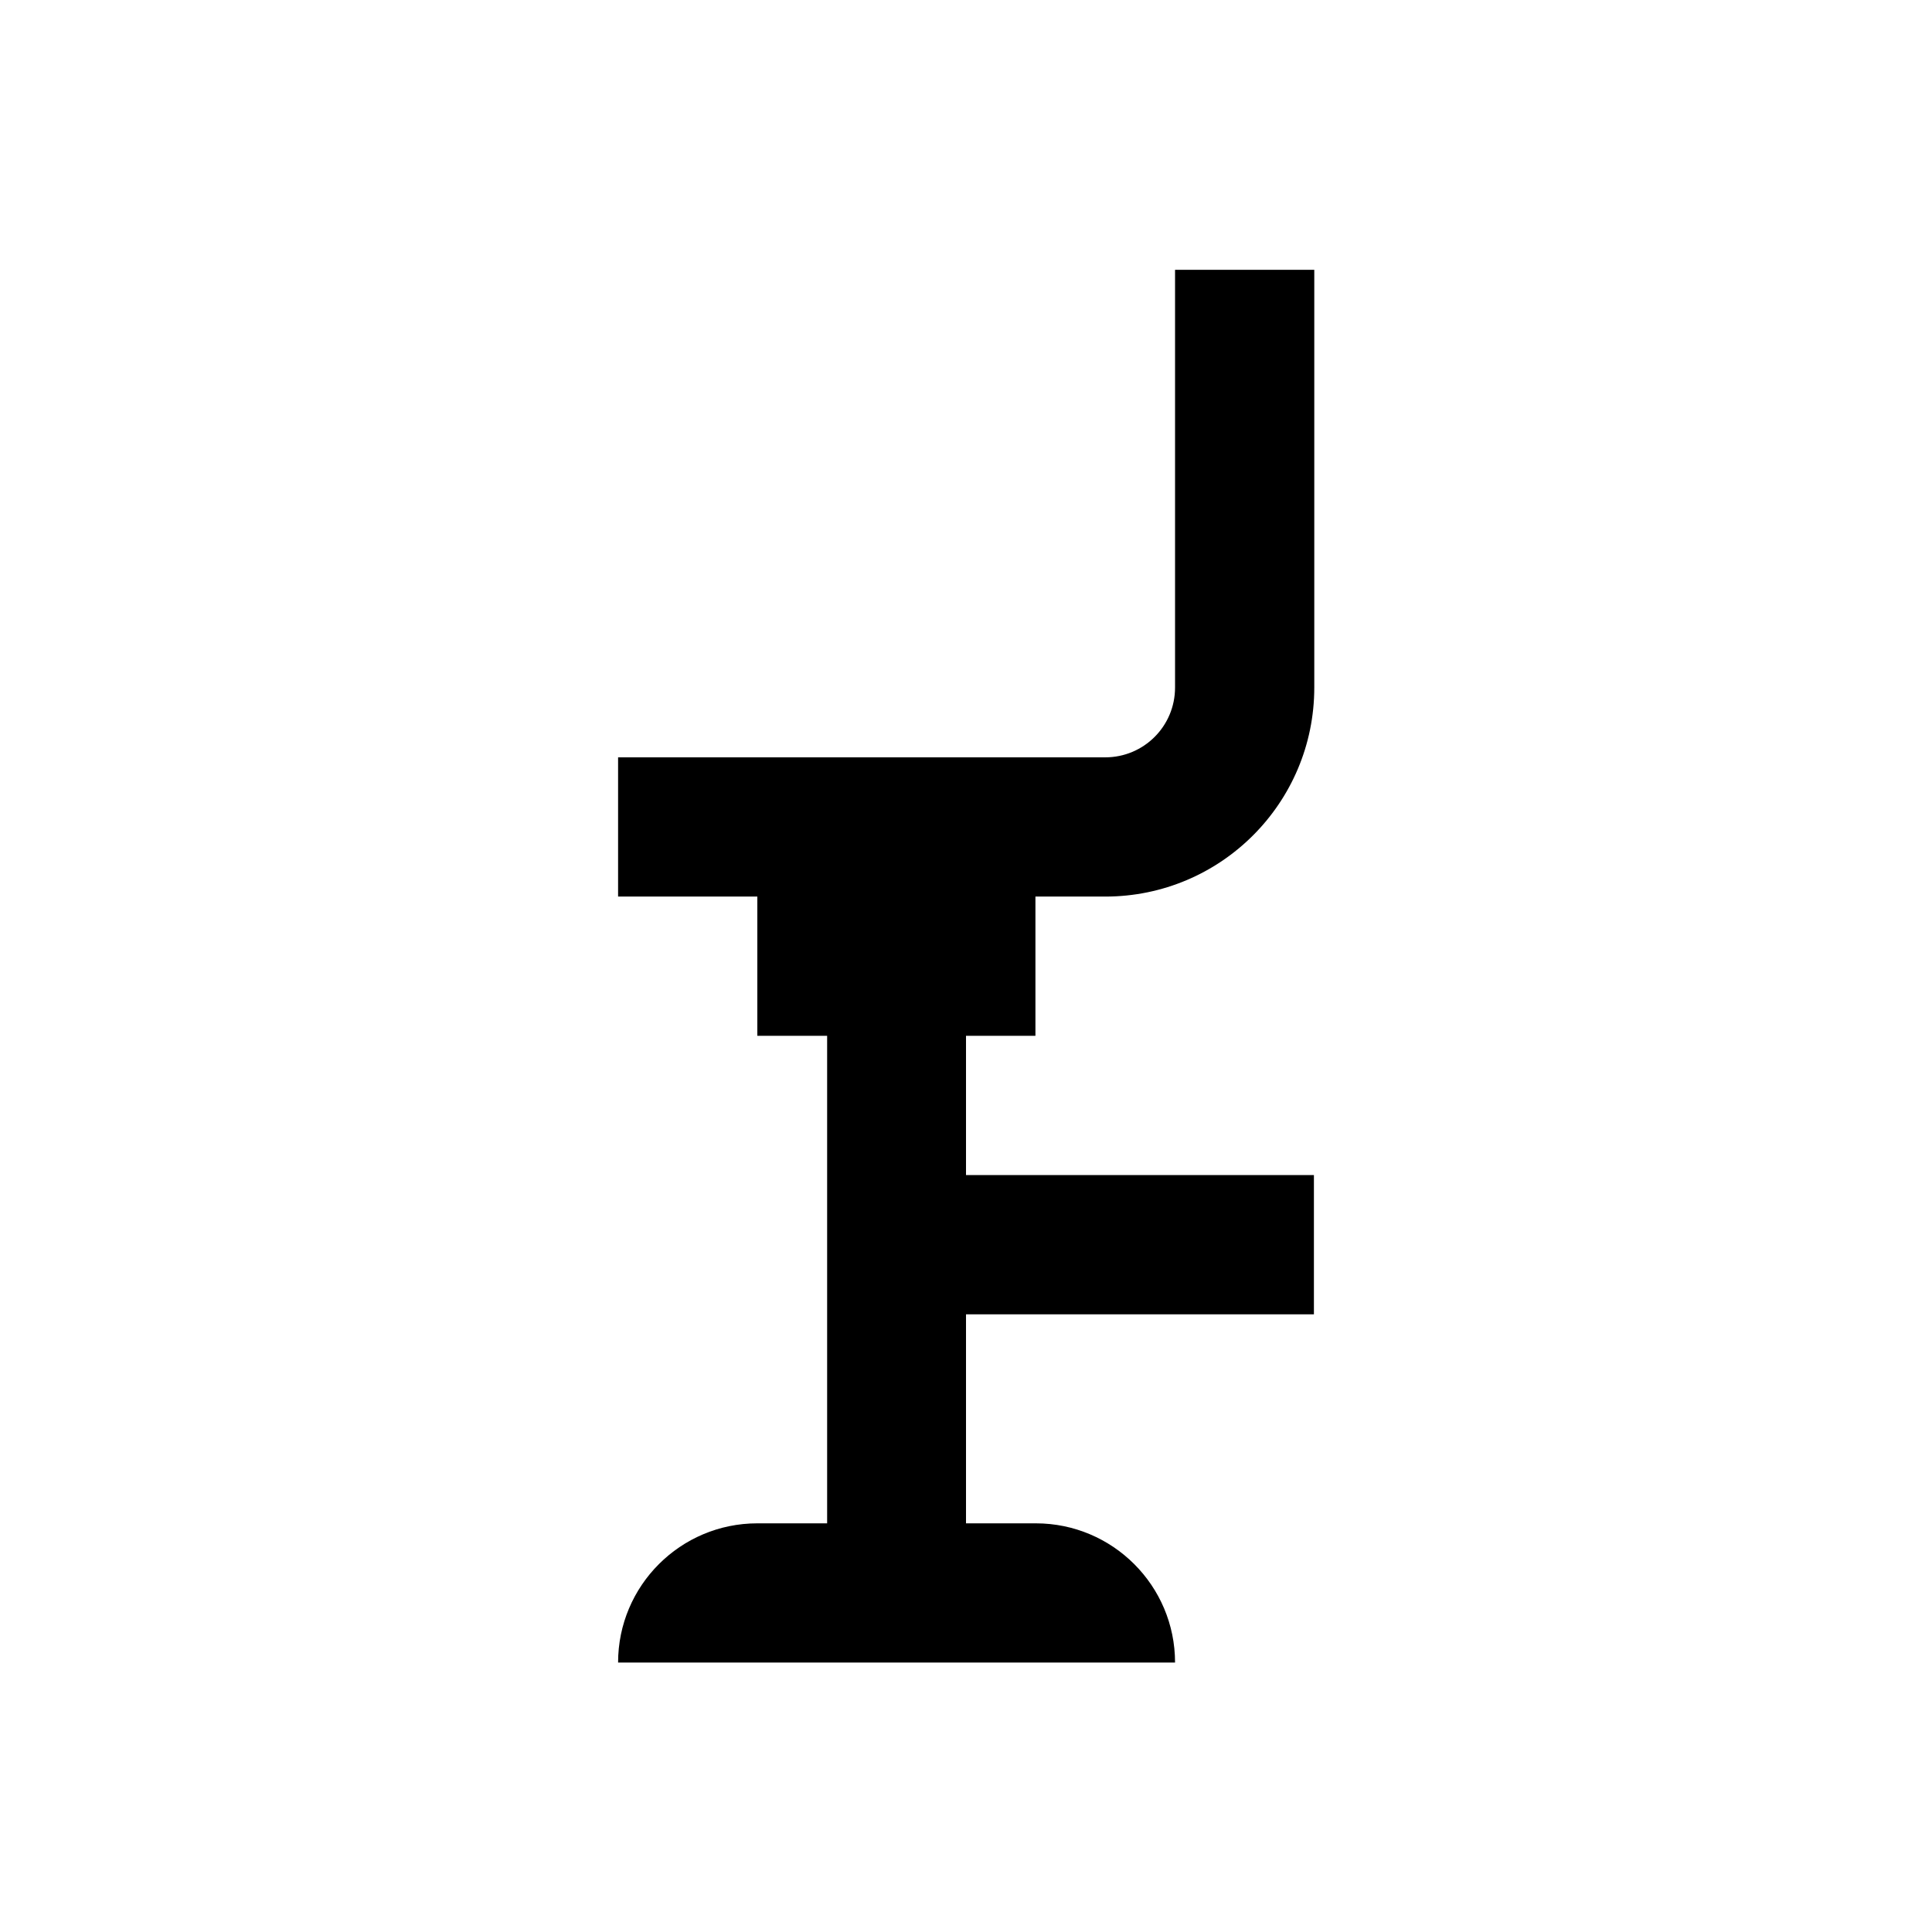 <?xml version="1.0" encoding="UTF-8"?>
<!-- Uploaded to: SVG Repo, www.svgrepo.com, Generator: SVG Repo Mixer Tools -->
<svg fill="#000000" width="800px" height="800px" version="1.1" viewBox="144 144 512 512" xmlns="http://www.w3.org/2000/svg">
 <path d="m418.4 418.5v-36.898h18.5c30.602 0 55.398-24.797 55.398-55.398v-110.7h-36.898v110.7c0 10.234-8.266 18.5-18.5 18.5h-129.1v36.898h36.898v36.898h18.5v129.2h-18.5c-20.367 0-36.898 16.531-36.898 36.898h147.6c0-20.367-16.531-36.898-36.898-36.898l-18.5 0.004v-55.398h92.199v-36.898l-92.199-0.004v-36.898z"/>
</svg>